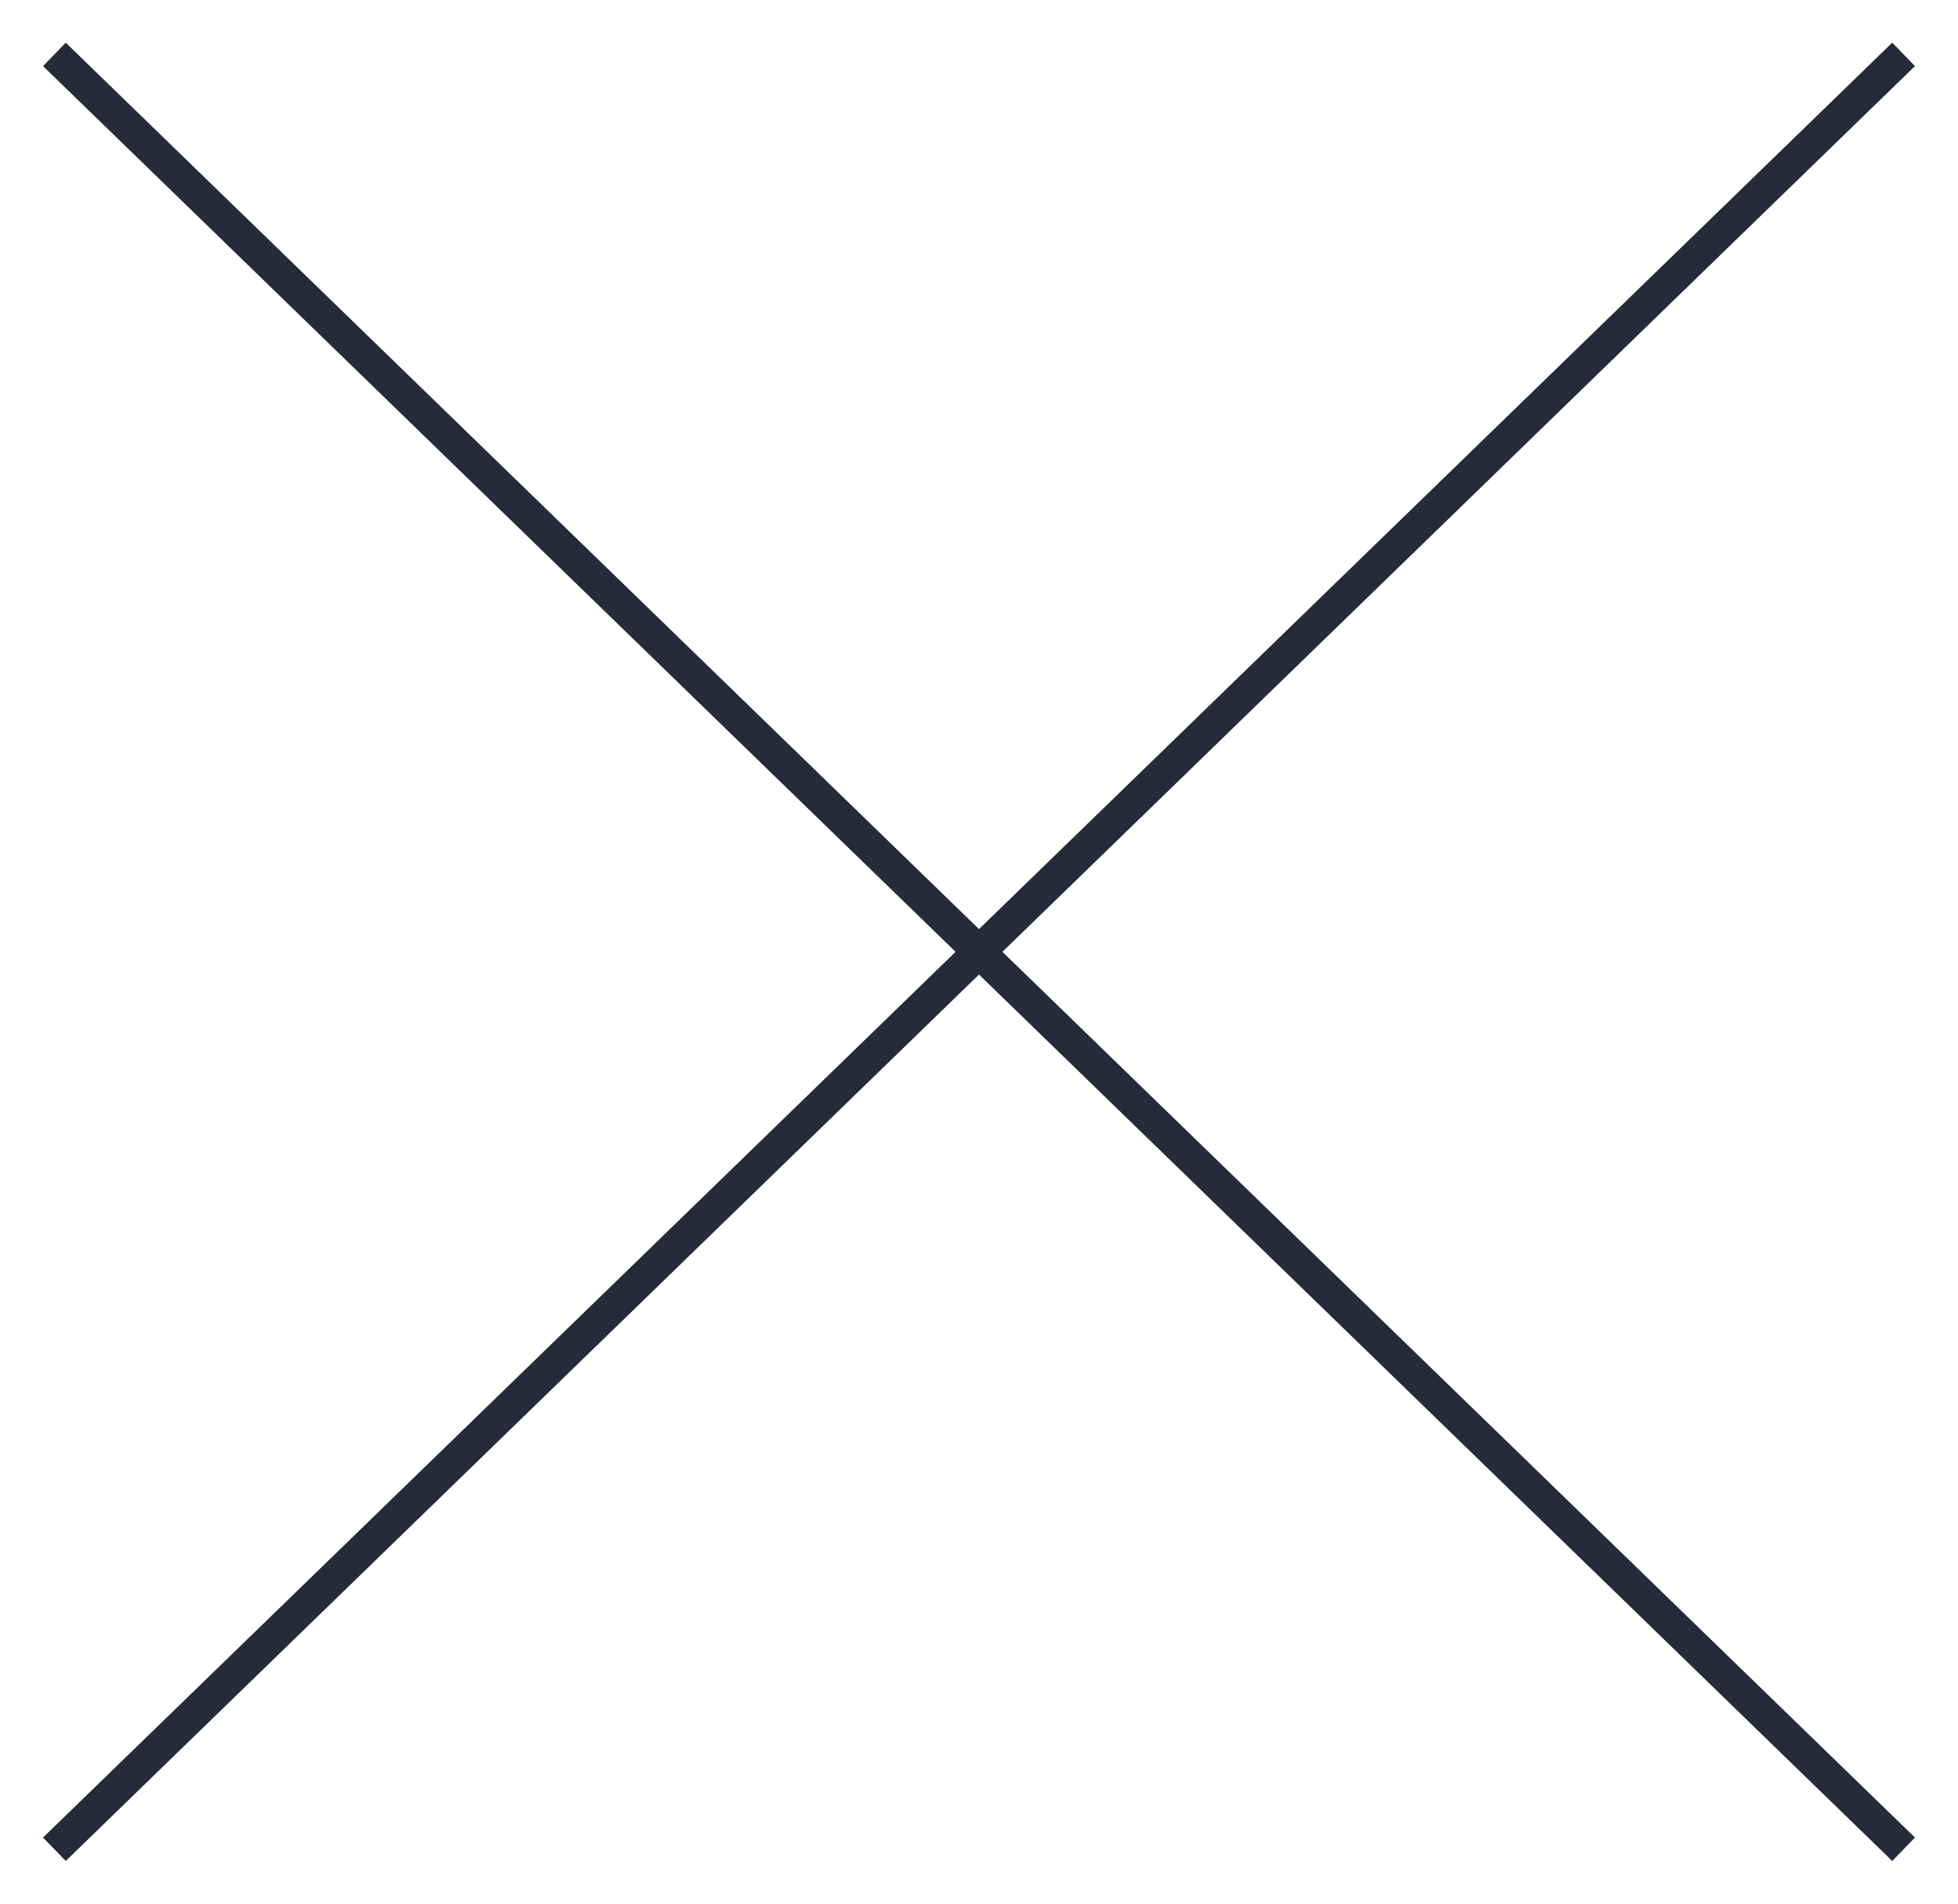 <?xml version="1.0" encoding="UTF-8"?> <svg xmlns="http://www.w3.org/2000/svg" width="36" height="35" viewBox="0 0 36 35" fill="none"> <path d="M1 1L35 34M1 34L35 1" stroke="#262A39" stroke-width="0.6"></path> </svg> 